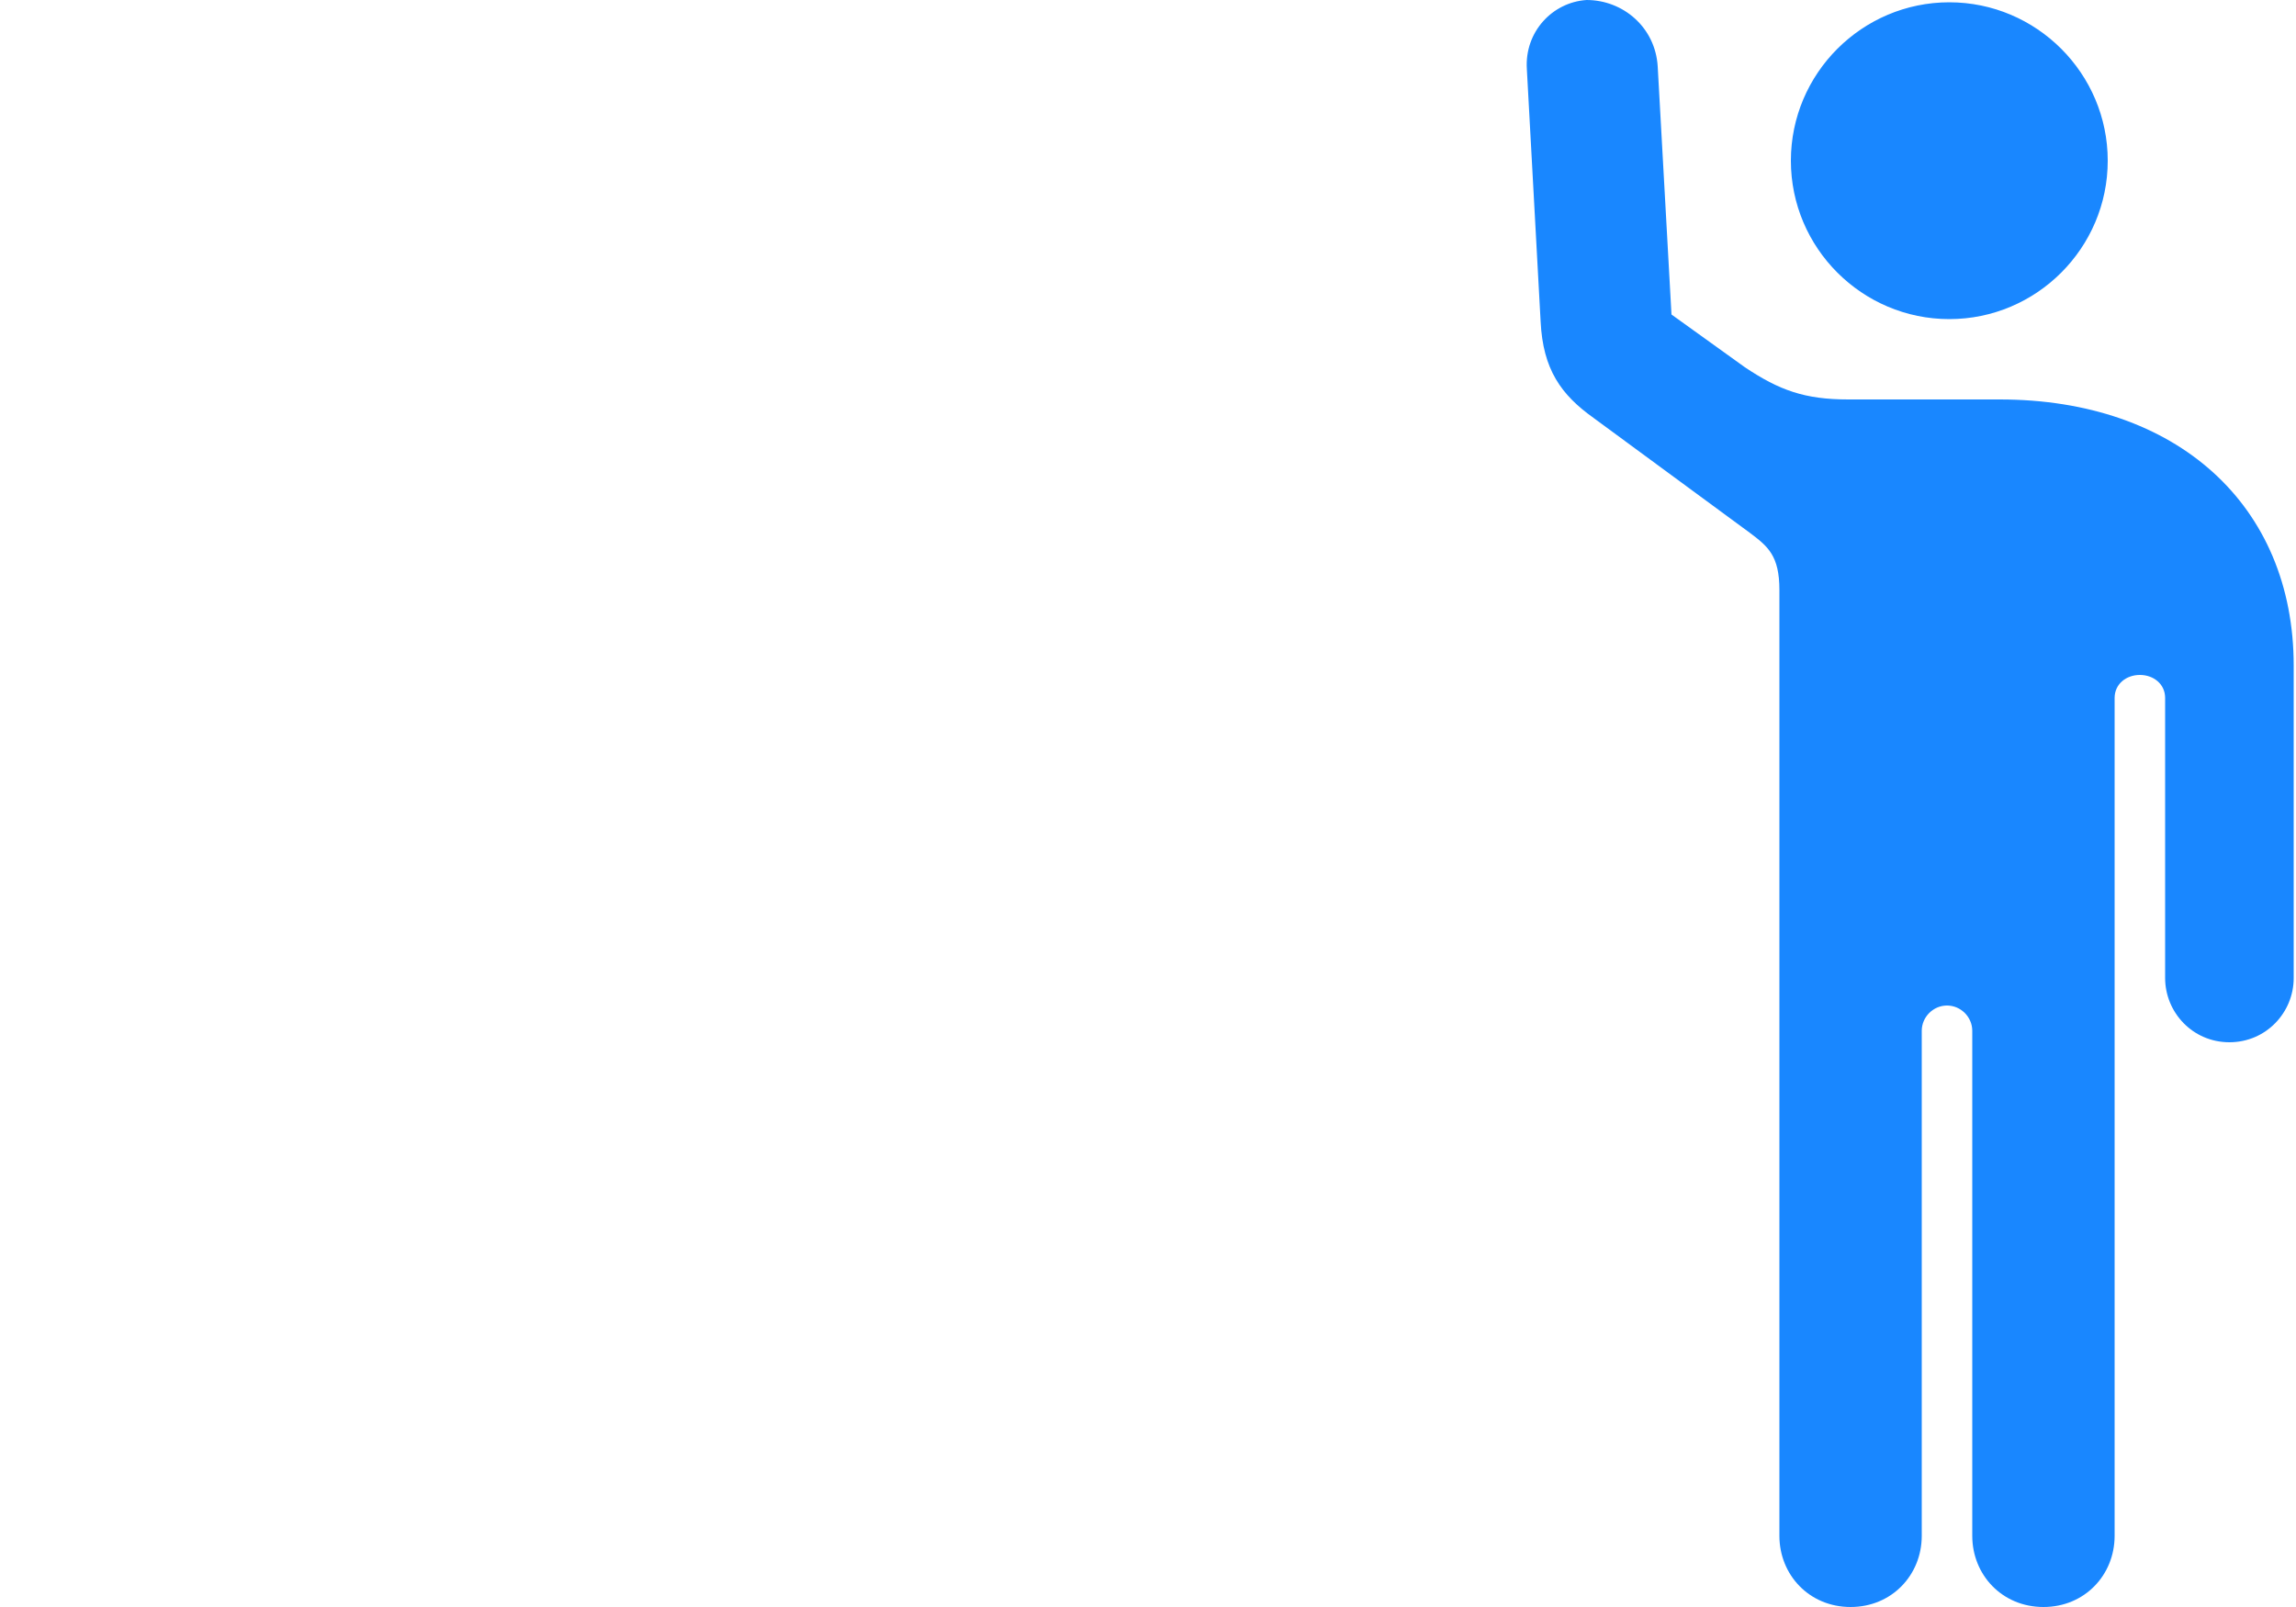<?xml version="1.0" encoding="UTF-8"?>
<svg id="Layer_1" xmlns="http://www.w3.org/2000/svg" version="1.1" viewBox="0 0 100 70">
  <!-- Generator: Adobe Illustrator 30.0.0, SVG Export Plug-In . SVG Version: 2.1.1 Build 123)  -->
  <defs>
    <style>
      .st0 {
        fill: #007aff;
        fill-opacity: .9;
      }

      .st1 {
        fill-opacity: 0;
      }
    </style>
  </defs>
  <rect class="st1" x="33.5" width="33.3" height="70"/>
  <path class="st0" d="M66.5,3l.6,11c.1,2.1.9,3.2,2.3,4.2l6.8,5c.8.6,1.3,1,1.3,2.5v41.2c0,1.7,1.3,3.1,3.1,3.1s3.1-1.4,3.1-3.1v-22c0-.6.5-1.1,1.1-1.1s1.1.5,1.1,1.1v22c0,1.7,1.3,3.1,3.1,3.1s3.1-1.4,3.1-3.1V30.4c0-.6.5-1,1.1-1s1.1.4,1.1,1v12.2c0,1.5,1.2,2.8,2.8,2.8s2.8-1.3,2.8-2.8v-13.6c0-7-5.1-11.6-12.8-11.6h-6.6c-1.9,0-3-.4-4.5-1.4l-3.2-2.3-.6-10.8C72.1,1.2,70.7,0,69.1,0c-1.5.1-2.7,1.4-2.6,3ZM84.9,13.9c3.8,0,6.9-3.1,6.9-6.9S88.7.1,84.9.1s-6.9,3.1-6.9,6.9,3.1,6.9,6.9,6.9Z"/>
</svg>